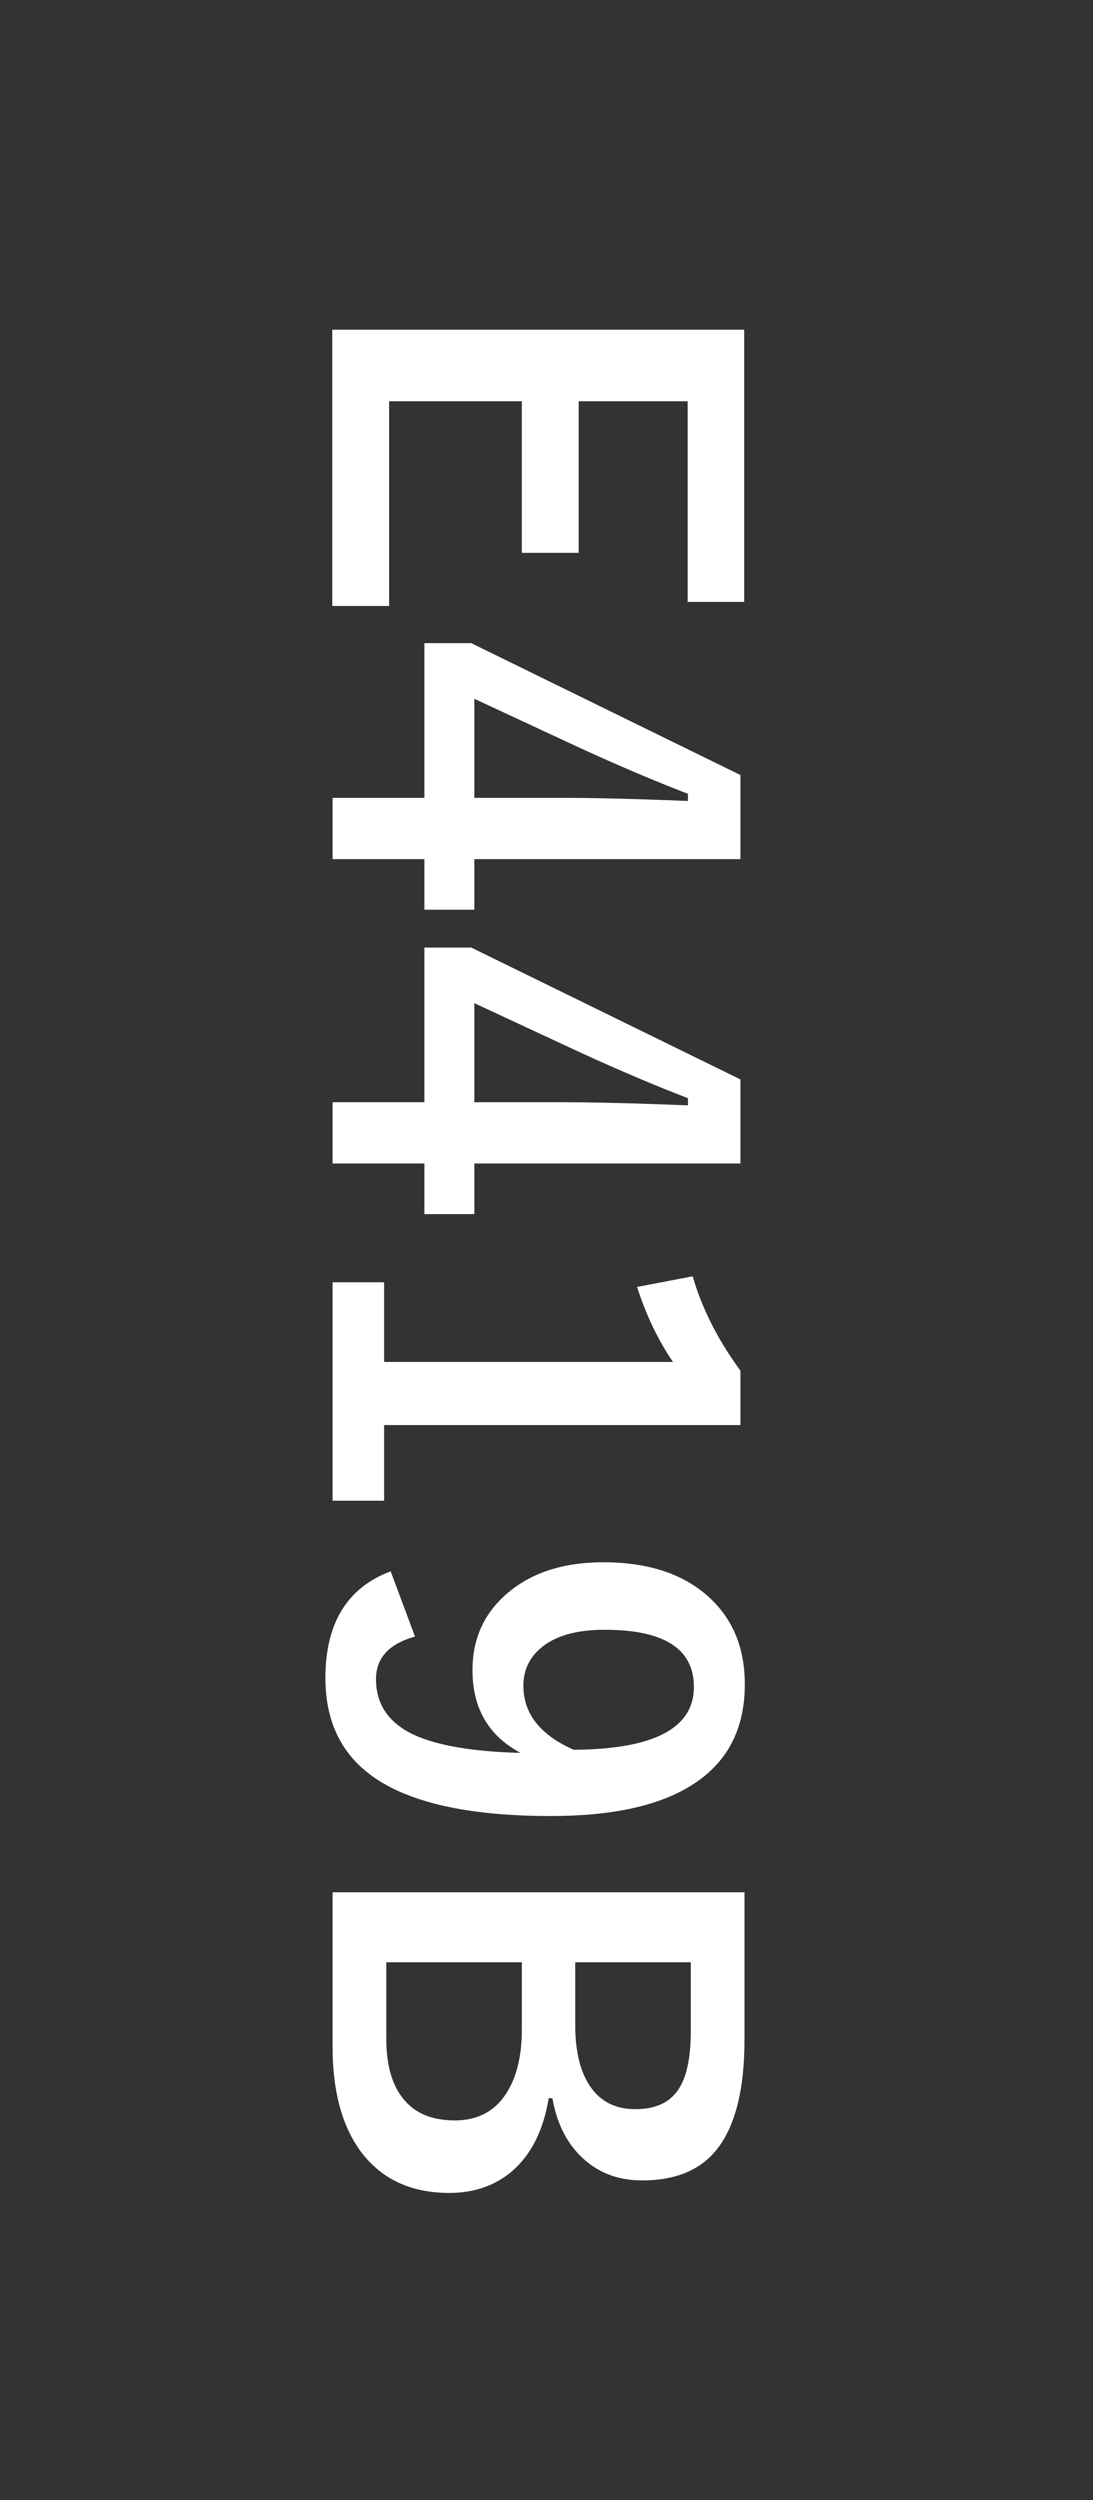 <?xml version="1.0" encoding="UTF-8"?><svg id="_イヤー_1" xmlns="http://www.w3.org/2000/svg" viewBox="0 0 35 80"><rect x="0" y="0" width="35" height="80" fill="#333333" stroke="none"/><defs><style>.cls-1{fill:#fff;}</style></defs><path class="cls-1" d="M23.84,19.26h-1.82v-6.42h-3.49v4.85h-1.82v-4.85h-4.25v6.55h-1.82V10.55h13.19v8.71Z"/><path class="cls-1" d="M23.71,27.49H15.19v1.62h-1.6v-1.62h-2.94v-1.96h2.94v-4.95h1.5l8.62,4.22v2.69Zm-8.52-1.96h2.86c.91,0,2.23,.03,3.98,.1v-.23c-1.02-.39-2.15-.87-3.4-1.44l-3.44-1.6v3.18Z"/><path class="cls-1" d="M23.71,37.23H15.19v1.62h-1.6v-1.62h-2.94v-1.96h2.94v-4.95h1.5l8.62,4.22v2.69Zm-8.52-1.96h2.86c.91,0,2.23,.03,3.98,.1v-.23c-1.02-.39-2.15-.87-3.4-1.44l-3.44-1.6v3.18Z"/><path class="cls-1" d="M23.71,45.6H12.3v2.42h-1.65v-6.99h1.65v2.55h9.25c-.48-.7-.86-1.5-1.15-2.4l1.78-.34c.3,1.03,.81,2.04,1.53,3.02v1.74Z"/><path class="cls-1" d="M13.28,52.37c-.82,.23-1.24,.68-1.24,1.36,0,.8,.4,1.39,1.19,1.77,.75,.35,1.89,.55,3.44,.59-1.03-.55-1.54-1.43-1.54-2.65,0-1.08,.43-1.94,1.28-2.59,.76-.58,1.73-.86,2.91-.86,1.49,0,2.65,.4,3.47,1.2,.71,.69,1.06,1.59,1.06,2.71,0,1.43-.56,2.5-1.68,3.21-1.05,.67-2.56,1-4.53,1-2.68,0-4.6-.44-5.78-1.32-.96-.72-1.44-1.75-1.44-3.1,0-1.75,.7-2.89,2.09-3.41l.78,2.09Zm5.11,3.62c2.55-.02,3.83-.69,3.83-2.01,0-1.22-.95-1.83-2.86-1.83-.87,0-1.54,.18-2,.55-.4,.32-.6,.73-.6,1.24,0,.9,.54,1.58,1.63,2.06Z"/><path class="cls-1" d="M23.84,60.55v4.71c0,1.69-.33,2.9-.98,3.63-.53,.59-1.29,.88-2.3,.88-.81,0-1.47-.27-2-.81-.45-.46-.74-1.07-.87-1.82h-.12c-.17,1.04-.57,1.82-1.19,2.35-.54,.45-1.2,.68-1.99,.68-1.26,0-2.21-.46-2.87-1.37-.58-.81-.87-1.92-.87-3.3v-4.95h13.19Zm-7.14,2.24h-4.33v2.45c0,.92,.22,1.6,.66,2.05,.37,.38,.88,.56,1.54,.56,.72,0,1.27-.29,1.64-.86,.33-.51,.5-1.19,.5-2.04v-2.16Zm5.42,0h-3.7v2.01c0,.94,.2,1.64,.59,2.11,.33,.39,.77,.58,1.33,.58,.65,0,1.11-.21,1.39-.64,.26-.39,.39-1.01,.39-1.85v-2.21Z"/></svg>